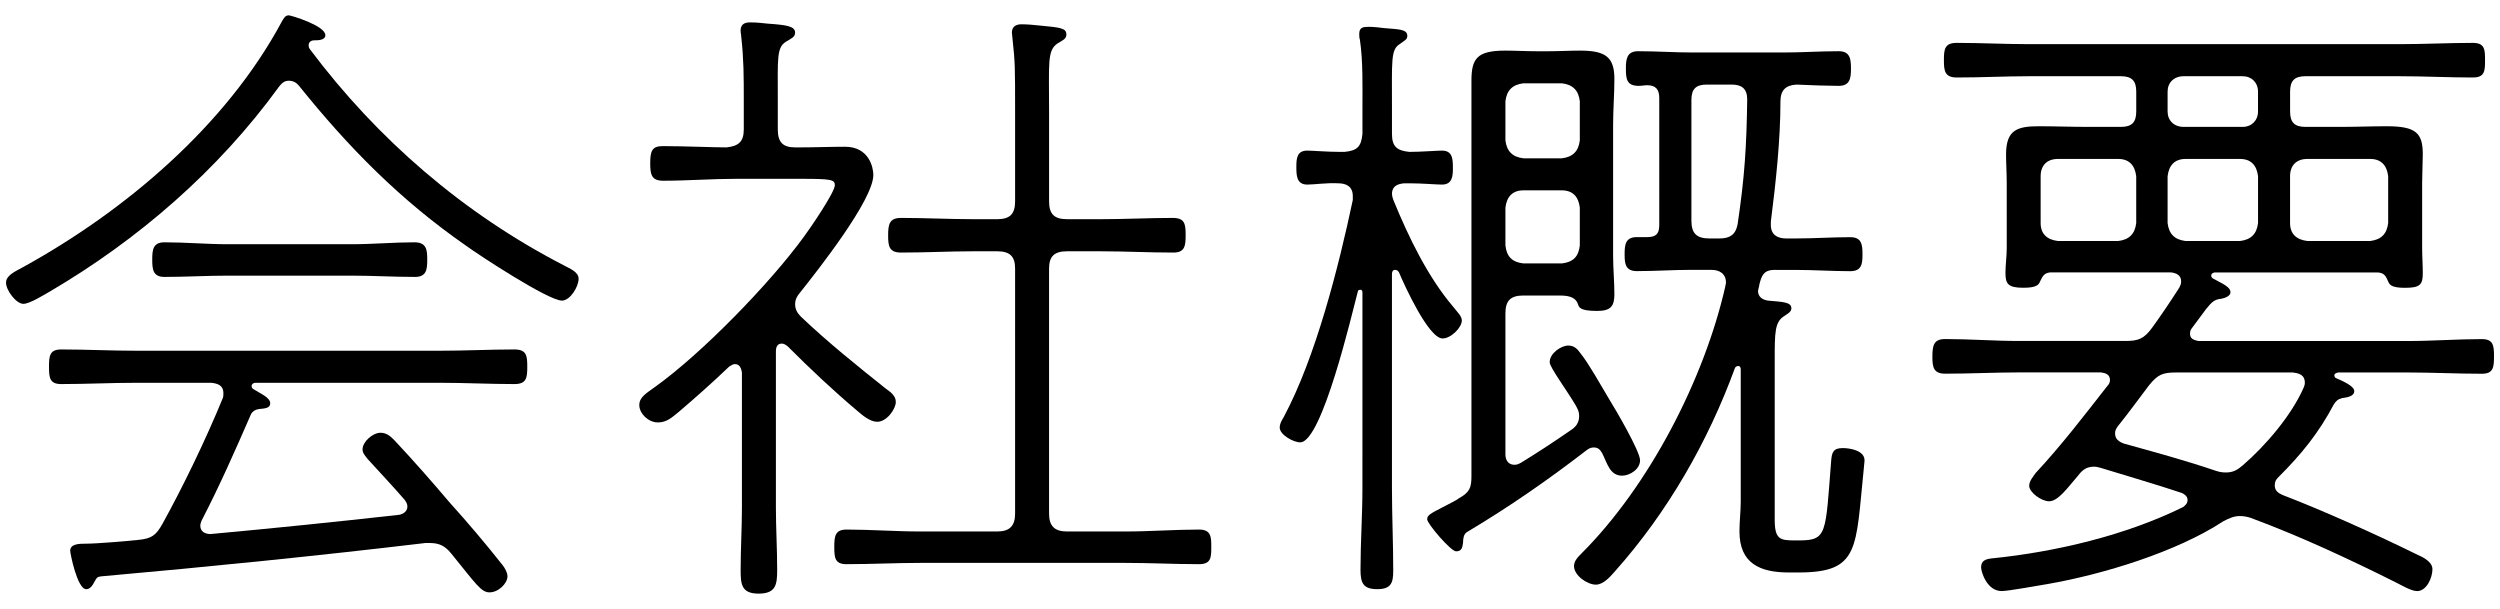 <?xml version="1.0" encoding="utf-8"?>
<!-- Generator: Adobe Illustrator 25.0.1, SVG Export Plug-In . SVG Version: 6.00 Build 0)  -->
<svg version="1.1" id="レイヤー_1" xmlns="http://www.w3.org/2000/svg" xmlns:xlink="http://www.w3.org/1999/xlink" x="0px"
	 y="0px" width="78px" height="19px" viewBox="0 0 78 19" style="enable-background:new 0 0 78 19;" xml:space="preserve">
<g>
	<path d="M9.01,2.519c-0.141,0-0.221,0.08-0.301,0.18c-1.9,2.621-4.4,4.781-7.161,6.401c-0.18,0.1-0.62,0.38-0.82,0.38
		c-0.22,0-0.54-0.42-0.54-0.66c0-0.22,0.26-0.34,0.521-0.48c3.2-1.76,6.341-4.421,8.081-7.662c0.061-0.1,0.101-0.2,0.221-0.2
		c0.06,0,1.14,0.32,1.14,0.62c0,0.16-0.239,0.16-0.34,0.16c-0.02,0-0.06,0-0.1,0.02s-0.08,0.06-0.08,0.12s0,0.08,0.04,0.14
		c2.101,2.8,4.78,5.121,7.922,6.741c0.18,0.1,0.46,0.2,0.46,0.42c0,0.24-0.261,0.68-0.521,0.68c-0.42,0-2.561-1.4-3.001-1.72
		c-2.04-1.42-3.641-3.041-5.201-4.981C9.25,2.579,9.15,2.519,9.01,2.519z M6.29,16.242c-0.021,0.06-0.04,0.1-0.04,0.16
		c0,0.18,0.14,0.26,0.32,0.26c1.96-0.18,3.921-0.38,5.881-0.6c0.12-0.02,0.26-0.1,0.26-0.26c0-0.08-0.04-0.14-0.08-0.2
		c-0.38-0.44-0.76-0.84-1.16-1.28c-0.06-0.08-0.16-0.18-0.16-0.3c0-0.24,0.32-0.52,0.561-0.52c0.18,0,0.3,0.1,0.42,0.22
		c0.601,0.64,1.181,1.3,1.74,1.96c0.561,0.621,1.12,1.28,1.641,1.94c0.08,0.1,0.16,0.24,0.16,0.36c0,0.22-0.28,0.5-0.561,0.5
		c-0.26,0-0.42-0.26-1.2-1.22c-0.18-0.22-0.359-0.32-0.66-0.32h-0.14c-3.36,0.4-6.741,0.74-10.122,1.041
		c-0.12,0.02-0.12,0.02-0.221,0.2c-0.04,0.08-0.119,0.2-0.239,0.2c-0.28,0-0.5-1.12-0.5-1.2c0-0.22,0.3-0.22,0.479-0.22
		c0.36,0,1.28-0.08,1.66-0.12c0.4-0.04,0.54-0.14,0.74-0.5c0.62-1.12,1.341-2.6,1.881-3.92c0.02-0.04,0.02-0.12,0.02-0.16
		c0-0.24-0.18-0.3-0.38-0.32H4.249c-0.779,0-1.56,0.04-2.34,0.04c-0.36,0-0.38-0.2-0.38-0.54c0-0.34,0.02-0.54,0.38-0.54
		c0.78,0,1.561,0.04,2.34,0.04h9.482c0.78,0,1.561-0.04,2.32-0.04c0.38,0,0.4,0.2,0.4,0.54c0,0.34-0.021,0.54-0.4,0.54
		c-0.76,0-1.54-0.04-2.32-0.04H7.97c-0.061,0-0.12,0.04-0.12,0.1c0,0.04,0.02,0.08,0.06,0.1c0.22,0.14,0.521,0.26,0.521,0.44
		c0,0.16-0.181,0.16-0.36,0.18c-0.12,0.02-0.2,0.08-0.24,0.16C7.31,14.121,6.849,15.161,6.29,16.242z M7.11,8.6
		c-0.66,0-1.32,0.04-1.98,0.04c-0.36,0-0.38-0.24-0.38-0.54c0-0.3,0.02-0.54,0.38-0.54c0.66,0,1.32,0.06,1.98,0.06h3.86
		c0.66,0,1.32-0.06,1.961-0.06c0.38,0,0.399,0.24,0.399,0.54c0,0.3-0.02,0.54-0.38,0.54c-0.66,0-1.32-0.04-1.98-0.04H7.11z"/>
	<path d="M24.389,10.72c-0.141,0-0.181,0.12-0.181,0.24v4.881c0,0.64,0.04,1.28,0.04,1.94c0,0.46-0.04,0.74-0.58,0.74
		s-0.56-0.3-0.56-0.74c0-0.66,0.04-1.3,0.04-1.94v-4.221c-0.021-0.12-0.061-0.26-0.221-0.26c-0.06,0-0.119,0.04-0.18,0.08
		c-0.5,0.48-1.04,0.96-1.58,1.42c-0.2,0.16-0.36,0.32-0.641,0.32c-0.3,0-0.58-0.28-0.58-0.54c0-0.26,0.24-0.38,0.48-0.56
		c1.46-1.04,3.601-3.241,4.661-4.701c0.18-0.24,0.96-1.38,0.96-1.6c0-0.18-0.12-0.2-1.101-0.2h-1.98c-0.76,0-1.52,0.06-2.28,0.06
		c-0.36,0-0.399-0.2-0.399-0.54c0-0.4,0.06-0.54,0.399-0.54c0.66,0,1.561,0.04,1.98,0.04c0.38-0.04,0.54-0.18,0.54-0.56v-0.92
		c0-0.74,0-1.26-0.08-1.98c0-0.06-0.02-0.12-0.02-0.18c0-0.24,0.18-0.26,0.3-0.26c0.2,0,0.38,0.02,0.561,0.04
		c0.58,0.04,0.84,0.08,0.84,0.28c0,0.14-0.12,0.18-0.28,0.28c-0.3,0.18-0.26,0.52-0.26,1.82v0.92c0,0.4,0.16,0.56,0.54,0.56h0.14
		c0.48,0,0.94-0.02,1.421-0.02c0.74,0,0.88,0.64,0.88,0.88c0,0.78-1.74,2.981-2.28,3.661c-0.101,0.12-0.16,0.22-0.16,0.38
		s0.08,0.28,0.18,0.38c0.841,0.8,1.74,1.52,2.641,2.24c0.141,0.1,0.32,0.22,0.32,0.42c0,0.22-0.28,0.62-0.58,0.62
		c-0.22,0-0.46-0.2-0.62-0.34c-0.76-0.64-1.48-1.32-2.181-2.021C24.509,10.76,24.469,10.72,24.389,10.72z M34.332,6.839
		c0.76,0,1.52-0.04,2.26-0.04c0.38,0,0.4,0.2,0.4,0.541c0,0.32-0.021,0.54-0.38,0.54c-0.761,0-1.521-0.04-2.28-0.04h-1.041
		c-0.399,0-0.56,0.16-0.56,0.54v7.642c0,0.38,0.16,0.56,0.56,0.56h1.82c0.78,0,1.541-0.06,2.301-0.06c0.38,0,0.38,0.24,0.38,0.54
		c0,0.32,0,0.54-0.38,0.54c-0.76,0-1.521-0.04-2.301-0.04h-6.401c-0.76,0-1.54,0.04-2.3,0.04c-0.36,0-0.38-0.2-0.38-0.54
		c0-0.32,0.02-0.54,0.38-0.54c0.76,0,1.54,0.06,2.3,0.06h2.401c0.399,0,0.56-0.18,0.56-0.56V8.38c0-0.38-0.16-0.54-0.56-0.54H30.39
		c-0.76,0-1.521,0.04-2.28,0.04c-0.38,0-0.4-0.22-0.4-0.54c0-0.34,0.04-0.541,0.4-0.541c0.76,0,1.521,0.04,2.28,0.04h0.721
		c0.399,0,0.56-0.16,0.56-0.56v-2.8c0-1.38,0-1.521-0.08-2.261c0-0.06-0.02-0.14-0.02-0.2c0-0.2,0.14-0.26,0.3-0.26
		c0.18,0,0.4,0.02,0.58,0.04c0.641,0.06,0.82,0.08,0.82,0.28c0,0.14-0.12,0.18-0.28,0.28c-0.32,0.22-0.26,0.6-0.26,2.121v2.8
		c0,0.4,0.16,0.56,0.56,0.56H34.332z"/>
	<path d="M45.33,9.56c0.14,0.18,0.279,0.3,0.279,0.44c0,0.22-0.34,0.56-0.6,0.56c-0.44,0-1.2-1.68-1.36-2.06
		c-0.021-0.04-0.061-0.08-0.12-0.08c-0.08,0-0.1,0.06-0.1,0.14v6.661c0,0.86,0.04,1.72,0.04,2.581c0,0.38-0.061,0.58-0.501,0.58
		c-0.439,0-0.52-0.2-0.52-0.6c0-0.86,0.06-1.7,0.06-2.561V9.12c0-0.04-0.02-0.08-0.06-0.08s-0.08,0.02-0.08,0.04
		c-0.18,0.68-1.12,4.721-1.801,4.721c-0.22,0-0.64-0.24-0.64-0.46c0-0.12,0.06-0.22,0.12-0.32c1-1.86,1.72-4.701,2.16-6.782v-0.12
		c0-0.3-0.2-0.4-0.46-0.4c-0.34-0.02-0.74,0.04-0.96,0.04c-0.341,0-0.341-0.3-0.341-0.56c0-0.26,0.021-0.5,0.341-0.5
		c0.18,0,0.62,0.04,1.02,0.04h0.141c0.399-0.04,0.52-0.16,0.56-0.561v-0.78c0-0.66,0.021-1.5-0.08-2.161
		c-0.02-0.06-0.02-0.12-0.02-0.18c0-0.2,0.12-0.22,0.28-0.22s0.359,0.02,0.5,0.04c0.399,0.04,0.72,0.02,0.72,0.24
		c0,0.12-0.08,0.14-0.24,0.26c-0.279,0.18-0.239,0.5-0.239,2.021v0.78c0,0.4,0.159,0.521,0.54,0.561c0.38,0,0.84-0.04,1.02-0.04
		c0.341,0,0.341,0.28,0.341,0.56c0,0.24-0.021,0.5-0.341,0.5c-0.18,0-0.62-0.04-1.02-0.04h-0.16c-0.2,0.02-0.36,0.08-0.38,0.3
		c0,0.1,0.02,0.16,0.06,0.26C43.949,7.399,44.549,8.64,45.33,9.56z M47.53,9.22c-0.4,0-0.561,0.16-0.561,0.56v4.401
		c0,0.16,0.08,0.32,0.28,0.32c0.08,0,0.12-0.02,0.2-0.06c0.521-0.32,0.98-0.62,1.561-1.02c0.16-0.1,0.26-0.24,0.26-0.44
		c0-0.14-0.04-0.2-0.1-0.32c-0.28-0.48-0.82-1.2-0.82-1.36c0-0.28,0.359-0.52,0.58-0.52c0.18,0,0.28,0.1,0.38,0.24
		c0.26,0.32,0.66,1.04,0.9,1.44c0.2,0.32,0.96,1.62,0.96,1.9c0,0.28-0.32,0.48-0.561,0.48c-0.38,0-0.46-0.38-0.62-0.7
		c-0.06-0.1-0.119-0.18-0.26-0.18c-0.08,0-0.14,0.02-0.22,0.08c-1.221,0.94-2.4,1.76-3.741,2.561c-0.1,0.06-0.12,0.2-0.12,0.32
		c-0.02,0.16-0.04,0.28-0.22,0.28c-0.16,0-0.9-0.86-0.9-1c0-0.16,0.16-0.2,0.801-0.541c0.08-0.04,0.14-0.08,0.199-0.12
		c0.32-0.18,0.381-0.32,0.381-0.68V2.519c0-0.7,0.18-0.94,1.06-0.94c0.32,0,0.641,0.02,0.98,0.02h0.36c0.319,0,0.66-0.02,0.979-0.02
		c0.78,0,1.081,0.18,1.081,0.88c0,0.48-0.04,0.96-0.04,1.44v4.081c0,0.4,0.04,0.8,0.04,1.201c0,0.38-0.12,0.52-0.54,0.52
		c-0.561,0-0.561-0.12-0.601-0.22c-0.08-0.24-0.36-0.26-0.561-0.26H47.53z M47.53,2.599c-0.34,0.04-0.521,0.22-0.561,0.56v1.22
		c0.04,0.34,0.221,0.52,0.561,0.56h1.2c0.34-0.04,0.521-0.22,0.56-0.56v-1.22c-0.039-0.34-0.22-0.52-0.56-0.56H47.53z M47.53,5.939
		c-0.34,0-0.521,0.2-0.561,0.54v1.18c0.04,0.36,0.221,0.52,0.561,0.56h1.2c0.34-0.04,0.521-0.2,0.56-0.56v-1.18
		c-0.039-0.34-0.22-0.54-0.56-0.54H47.53z M55.391,8.42c-0.28,0-0.399,0.08-0.479,0.38c-0.021,0.06-0.021,0.12-0.04,0.18
		c0,0.02-0.021,0.06-0.021,0.1c0,0.18,0.141,0.28,0.32,0.3c0.44,0.04,0.72,0.04,0.72,0.24c0,0.12-0.14,0.18-0.22,0.24
		c-0.3,0.18-0.3,0.52-0.3,1.36v5.001c0,0.62,0.18,0.64,0.64,0.64h0.101c0.899,0,0.84-0.18,1.02-2.481c0.021-0.26,0.061-0.4,0.36-0.4
		c0.24,0,0.681,0.08,0.681,0.38c0,0.08-0.021,0.18-0.021,0.24c-0.26,2.521-0.12,3.261-2.04,3.261h-0.301
		c-0.899,0-1.54-0.28-1.54-1.28c0-0.32,0.04-0.62,0.04-0.94v-4.101c0-0.08-0.02-0.12-0.08-0.12c-0.04,0-0.08,0.02-0.1,0.06
		c-0.841,2.3-2.101,4.501-3.741,6.341c-0.14,0.16-0.36,0.42-0.6,0.42c-0.261,0-0.681-0.28-0.681-0.58c0-0.16,0.12-0.28,0.24-0.4
		c2.101-2.101,3.82-5.421,4.48-8.322c0-0.04,0.021-0.08,0.021-0.12c0-0.28-0.2-0.4-0.46-0.4h-0.601c-0.58,0-1.14,0.04-1.72,0.04
		c-0.36,0-0.381-0.24-0.381-0.52c0-0.3,0.021-0.541,0.381-0.541h0.319c0.28,0,0.381-0.1,0.381-0.38V3.059
		c0-0.26-0.101-0.4-0.381-0.4c-0.08,0-0.16,0.02-0.26,0.02c-0.38,0-0.4-0.22-0.4-0.54c0-0.28,0.021-0.541,0.381-0.541
		c0.58,0,1.14,0.04,1.72,0.04h2.801c0.58,0,1.16-0.04,1.74-0.04c0.36,0,0.38,0.26,0.38,0.541c0,0.28-0.02,0.54-0.38,0.54
		c-0.28,0-0.96-0.02-1.32-0.04c-0.34,0.02-0.5,0.18-0.5,0.52c0,1.2-0.14,2.5-0.3,3.761v0.1c0,0.3,0.2,0.42,0.479,0.42h0.28
		c0.58,0,1.16-0.04,1.721-0.04c0.36,0,0.38,0.24,0.38,0.541c0,0.28-0.02,0.52-0.38,0.52c-0.561,0-1.141-0.04-1.721-0.04H55.391z
		 M54.031,2.639h-0.78c-0.34,0-0.479,0.14-0.479,0.48v3.761c0,0.4,0.16,0.56,0.56,0.56h0.32c0.32,0,0.5-0.12,0.561-0.44
		c0.22-1.48,0.279-2.42,0.3-3.901C54.511,2.759,54.332,2.639,54.031,2.639z"/>
	<path d="M68.33,10.42c0,0.2,0.221,0.2,0.261,0.22h6.521c0.78,0,1.561-0.06,2.321-0.06c0.359,0,0.38,0.2,0.38,0.541
		c0,0.34-0.021,0.54-0.38,0.54c-0.761,0-1.541-0.04-2.321-0.04h-2.16c-0.1,0.02-0.12,0.06-0.12,0.08s0,0.08,0.061,0.1
		c0.18,0.08,0.56,0.24,0.56,0.4c0,0.18-0.26,0.2-0.38,0.22c-0.14,0.04-0.18,0.08-0.26,0.2c-0.48,0.9-1,1.541-1.721,2.261
		c-0.08,0.08-0.12,0.14-0.12,0.26c0,0.16,0.101,0.24,0.24,0.3c1.3,0.5,2.94,1.24,4.201,1.86c0.18,0.08,0.479,0.22,0.479,0.46
		c0,0.26-0.18,0.68-0.479,0.68c-0.181,0-0.48-0.18-0.641-0.26c-1.48-0.74-2.98-1.44-4.541-2.021c-0.12-0.04-0.22-0.06-0.359-0.06
		c-0.181,0-0.341,0.08-0.501,0.16c-1.46,0.96-3.761,1.66-5.48,1.96c-0.261,0.04-1.221,0.22-1.44,0.22c-0.46,0-0.641-0.6-0.641-0.74
		c0-0.22,0.16-0.26,0.341-0.28c1.98-0.2,4.181-0.72,5.961-1.601c0.08-0.06,0.14-0.12,0.14-0.22c0-0.14-0.14-0.2-0.18-0.22
		c-0.84-0.28-1.681-0.52-2.521-0.78c-0.08-0.02-0.14-0.04-0.22-0.04c-0.221,0-0.36,0.1-0.48,0.26c-0.36,0.42-0.641,0.82-0.92,0.82
		c-0.24,0-0.62-0.28-0.62-0.48c0-0.16,0.12-0.28,0.199-0.4c0.801-0.86,1.521-1.8,2.241-2.721c0.04-0.04,0.08-0.1,0.08-0.18
		c0-0.18-0.141-0.22-0.28-0.24h-2.561c-0.76,0-1.54,0.04-2.301,0.04c-0.36,0-0.399-0.2-0.399-0.52c0-0.36,0.039-0.561,0.399-0.561
		c0.761,0,1.541,0.06,2.301,0.06h3.32c0.4,0,0.58-0.06,0.841-0.42c0.26-0.36,0.56-0.8,0.84-1.24c0.04-0.08,0.06-0.12,0.06-0.2
		c0-0.2-0.159-0.26-0.319-0.28h-3.761c-0.2,0.02-0.24,0.12-0.32,0.28c-0.04,0.1-0.101,0.2-0.521,0.2c-0.479,0-0.56-0.12-0.56-0.46
		c0-0.26,0.04-0.521,0.04-0.78V5.699c0-0.3-0.021-0.6-0.021-0.88c0-0.76,0.34-0.88,1.021-0.88c0.521,0,1.021,0.02,1.521,0.02h1.04
		c0.34,0,0.48-0.14,0.48-0.48V2.858c0-0.34-0.141-0.48-0.48-0.48h-2.841c-0.76,0-1.521,0.04-2.28,0.04c-0.38,0-0.4-0.22-0.4-0.54
		c0-0.34,0.021-0.54,0.4-0.54c0.76,0,1.521,0.04,2.28,0.04h11.522c0.78,0,1.54-0.04,2.301-0.04c0.38,0,0.38,0.22,0.38,0.54
		c0,0.32,0,0.54-0.38,0.54c-0.761,0-1.521-0.04-2.301-0.04H71.93c-0.34,0-0.479,0.14-0.479,0.48v0.621c0,0.34,0.14,0.48,0.479,0.48
		h1.101c0.48,0,0.96-0.02,1.44-0.02c0.92,0,1.12,0.22,1.12,0.88c0,0.22-0.02,0.6-0.02,0.88V7.74c0,0.26,0.02,0.52,0.02,0.78
		c0,0.36-0.08,0.46-0.56,0.46c-0.421,0-0.48-0.1-0.521-0.2c-0.08-0.18-0.12-0.26-0.32-0.28H69.09C69.03,8.52,68.99,8.54,68.99,8.6
		c0,0.04,0.021,0.06,0.04,0.08c0.28,0.16,0.561,0.26,0.561,0.44c0,0.12-0.181,0.18-0.28,0.2c-0.22,0.02-0.3,0.1-0.48,0.32
		c-0.1,0.14-0.239,0.32-0.46,0.62C68.33,10.32,68.33,10.36,68.33,10.42z M66.65,5.499c-0.04-0.34-0.221-0.54-0.561-0.54h-1.881
		c-0.34,0-0.54,0.2-0.54,0.54v1.46c0,0.34,0.2,0.52,0.54,0.56h1.881c0.34-0.04,0.521-0.22,0.561-0.56V5.499z M69.45,14.741
		c0.221,0,0.36-0.08,0.521-0.22c0.72-0.62,1.521-1.56,1.9-2.42c0.02-0.04,0.04-0.1,0.04-0.16c0-0.3-0.28-0.3-0.38-0.32H67.91
		c-0.44,0-0.58,0.06-0.86,0.4c-0.32,0.42-0.62,0.84-0.96,1.26c-0.06,0.08-0.1,0.14-0.1,0.24c0,0.18,0.119,0.26,0.279,0.32
		c0.94,0.26,1.9,0.521,2.841,0.84C69.23,14.721,69.31,14.741,69.45,14.741z M68.129,2.378c-0.3,0-0.5,0.2-0.5,0.48v0.621
		c0,0.28,0.2,0.48,0.5,0.48h1.841c0.28,0,0.48-0.2,0.48-0.48V2.858c0-0.28-0.2-0.48-0.48-0.48H68.129z M70.451,5.499
		c-0.04-0.34-0.221-0.54-0.561-0.54h-1.7c-0.34,0-0.521,0.2-0.561,0.54v1.46c0.04,0.34,0.221,0.52,0.561,0.56h1.7
		c0.34-0.04,0.521-0.22,0.561-0.56V5.499z M74.511,5.499c-0.04-0.34-0.22-0.54-0.561-0.54h-1.96c-0.34,0-0.54,0.2-0.54,0.54v1.46
		c0,0.34,0.2,0.52,0.54,0.56h1.96c0.341-0.04,0.521-0.22,0.561-0.56V5.499z"/>
</g>
</svg>
